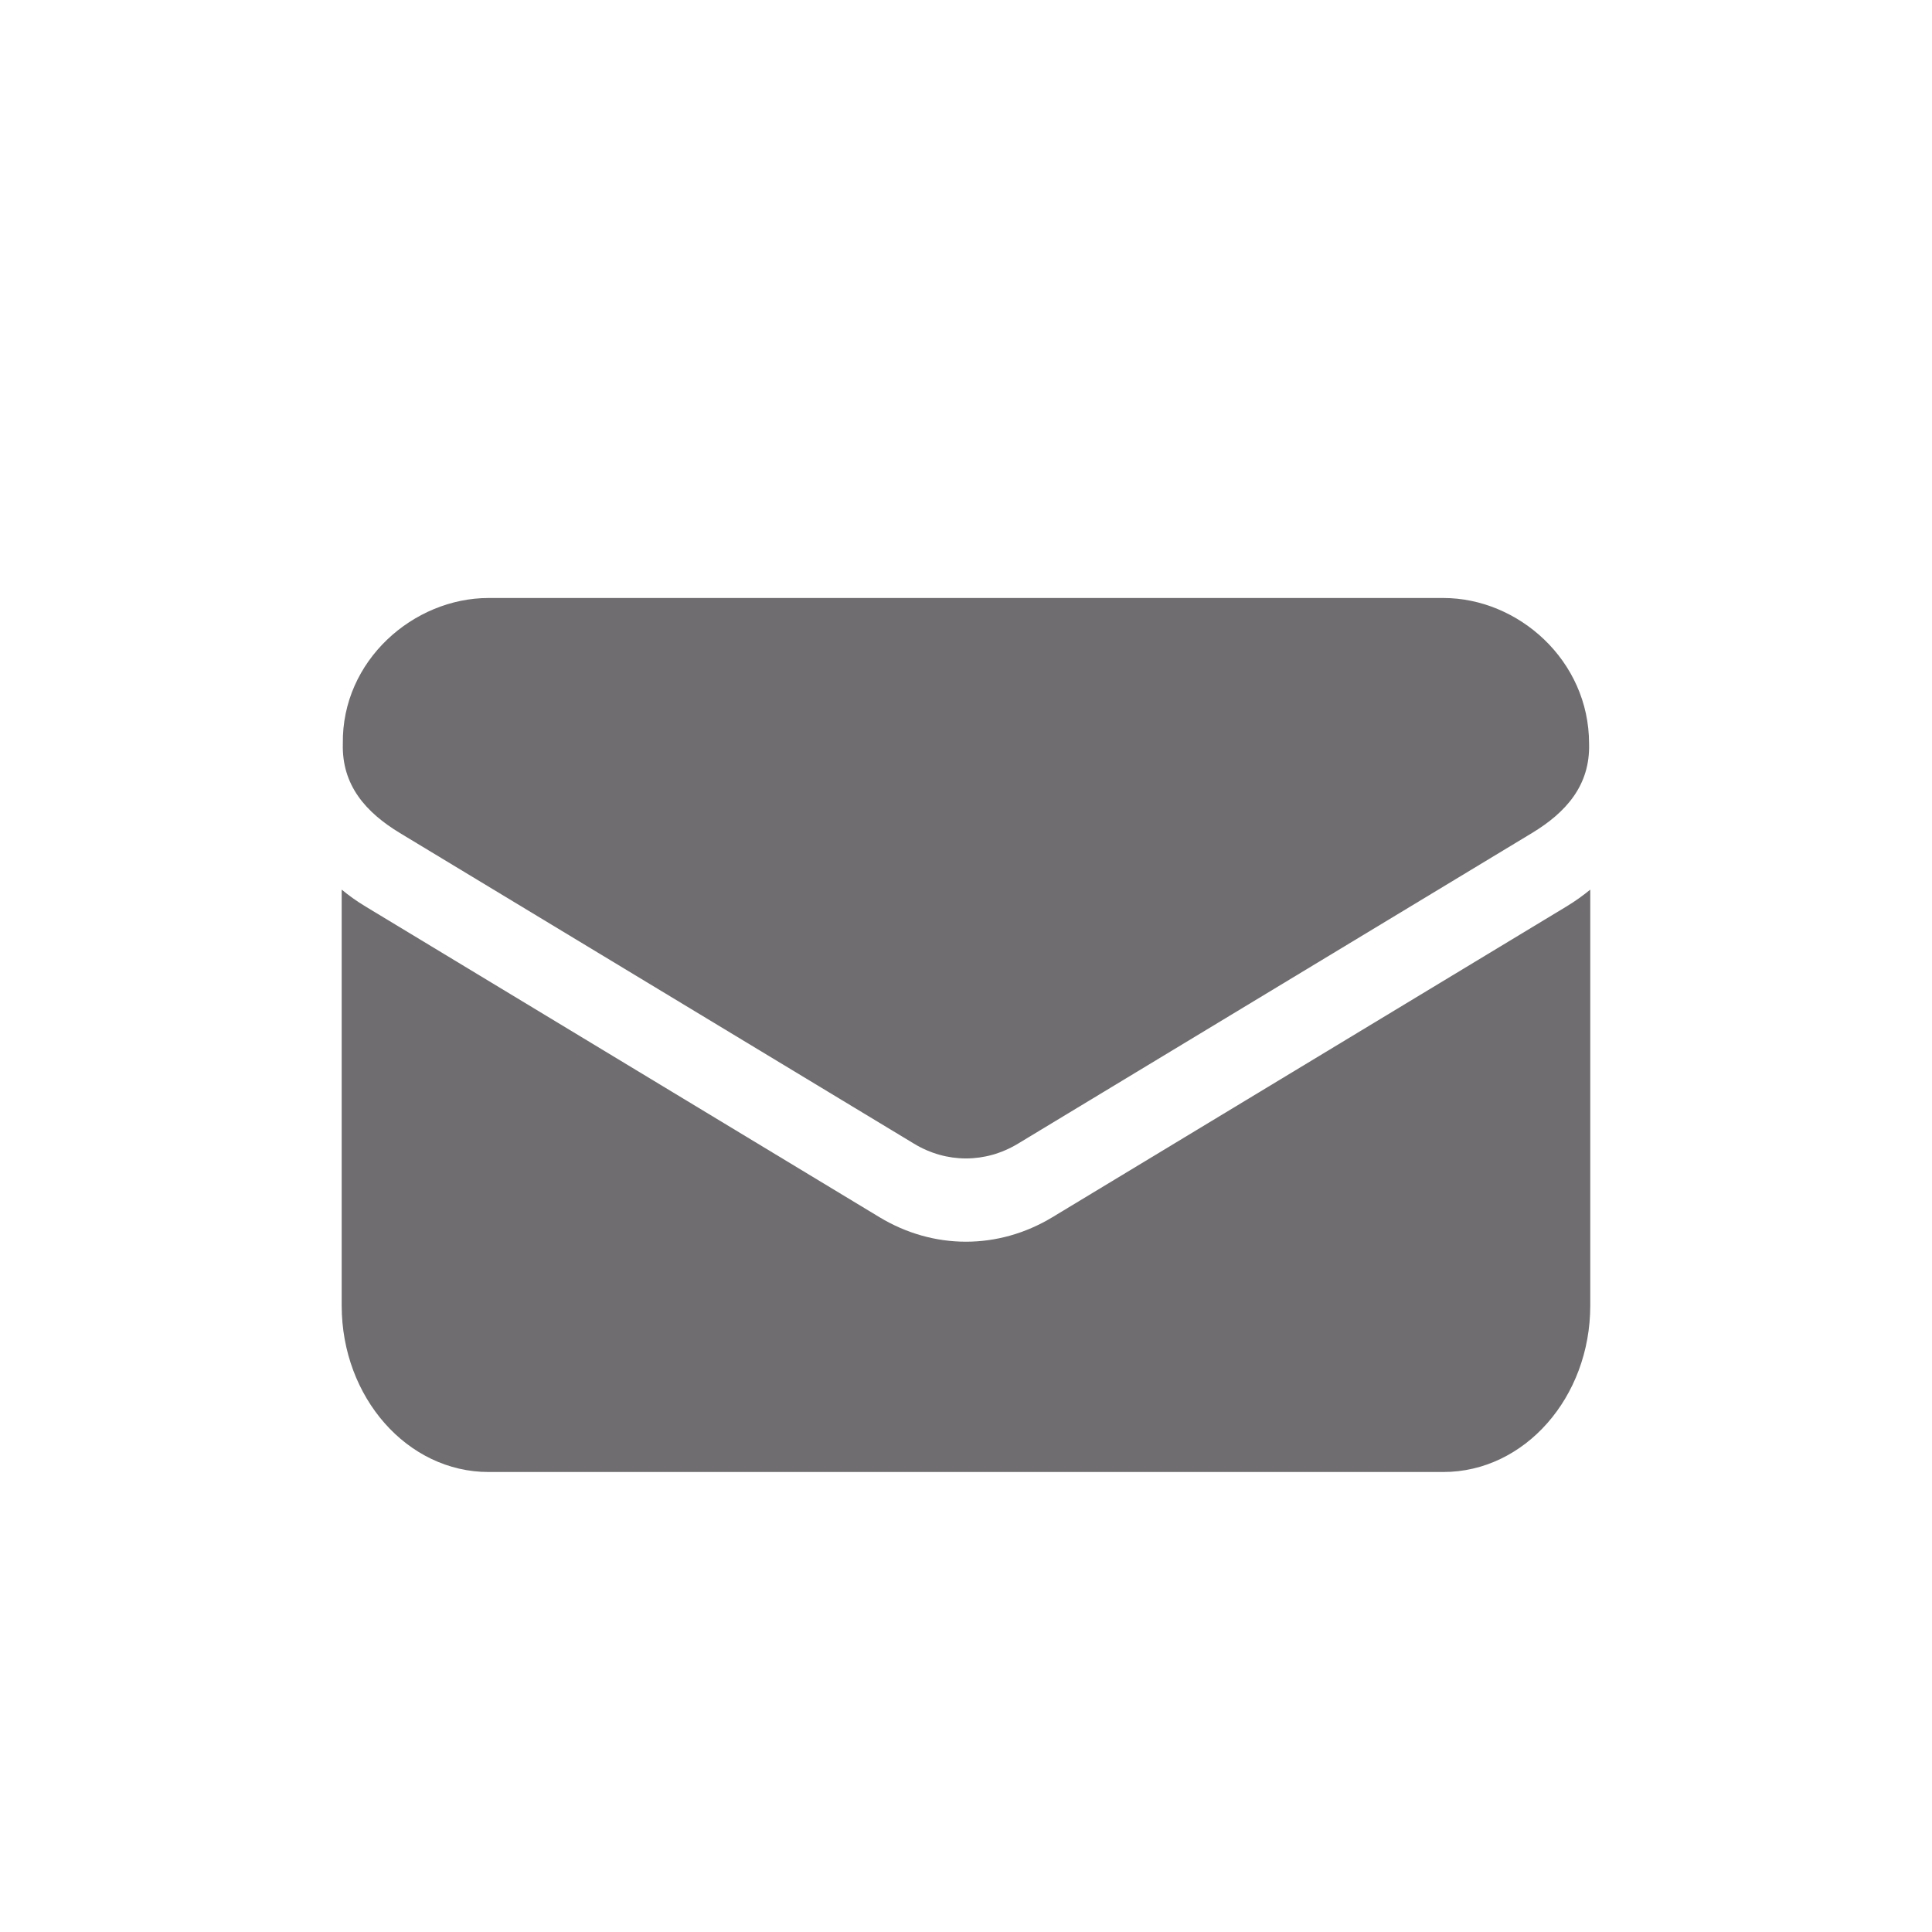<svg width="42" height="42" viewBox="0 0 42 42" fill="none" xmlns="http://www.w3.org/2000/svg">
<path d="M34.571 28.381C34.571 30.38 33.141 32 31.377 32H10.621C8.857 32 7.428 30.38 7.428 28.381V19.34C7.587 19.471 7.759 19.594 7.945 19.706L19.121 26.462C20.295 27.171 21.703 27.171 22.877 26.462L34.054 19.706C34.239 19.594 34.411 19.471 34.571 19.34V28.381Z" fill="#6F6D6F"/>
<path d="M31.377 13C33.005 13 34.545 14.357 34.545 16.166C34.571 17.071 34.045 17.661 33.303 18.11L22.127 24.864C21.422 25.29 20.576 25.29 19.872 24.864L8.695 18.11C7.953 17.661 7.428 17.071 7.453 16.166C7.428 14.357 8.993 13 10.621 13H31.377Z" fill="#6F6D6F"/>
</svg>
